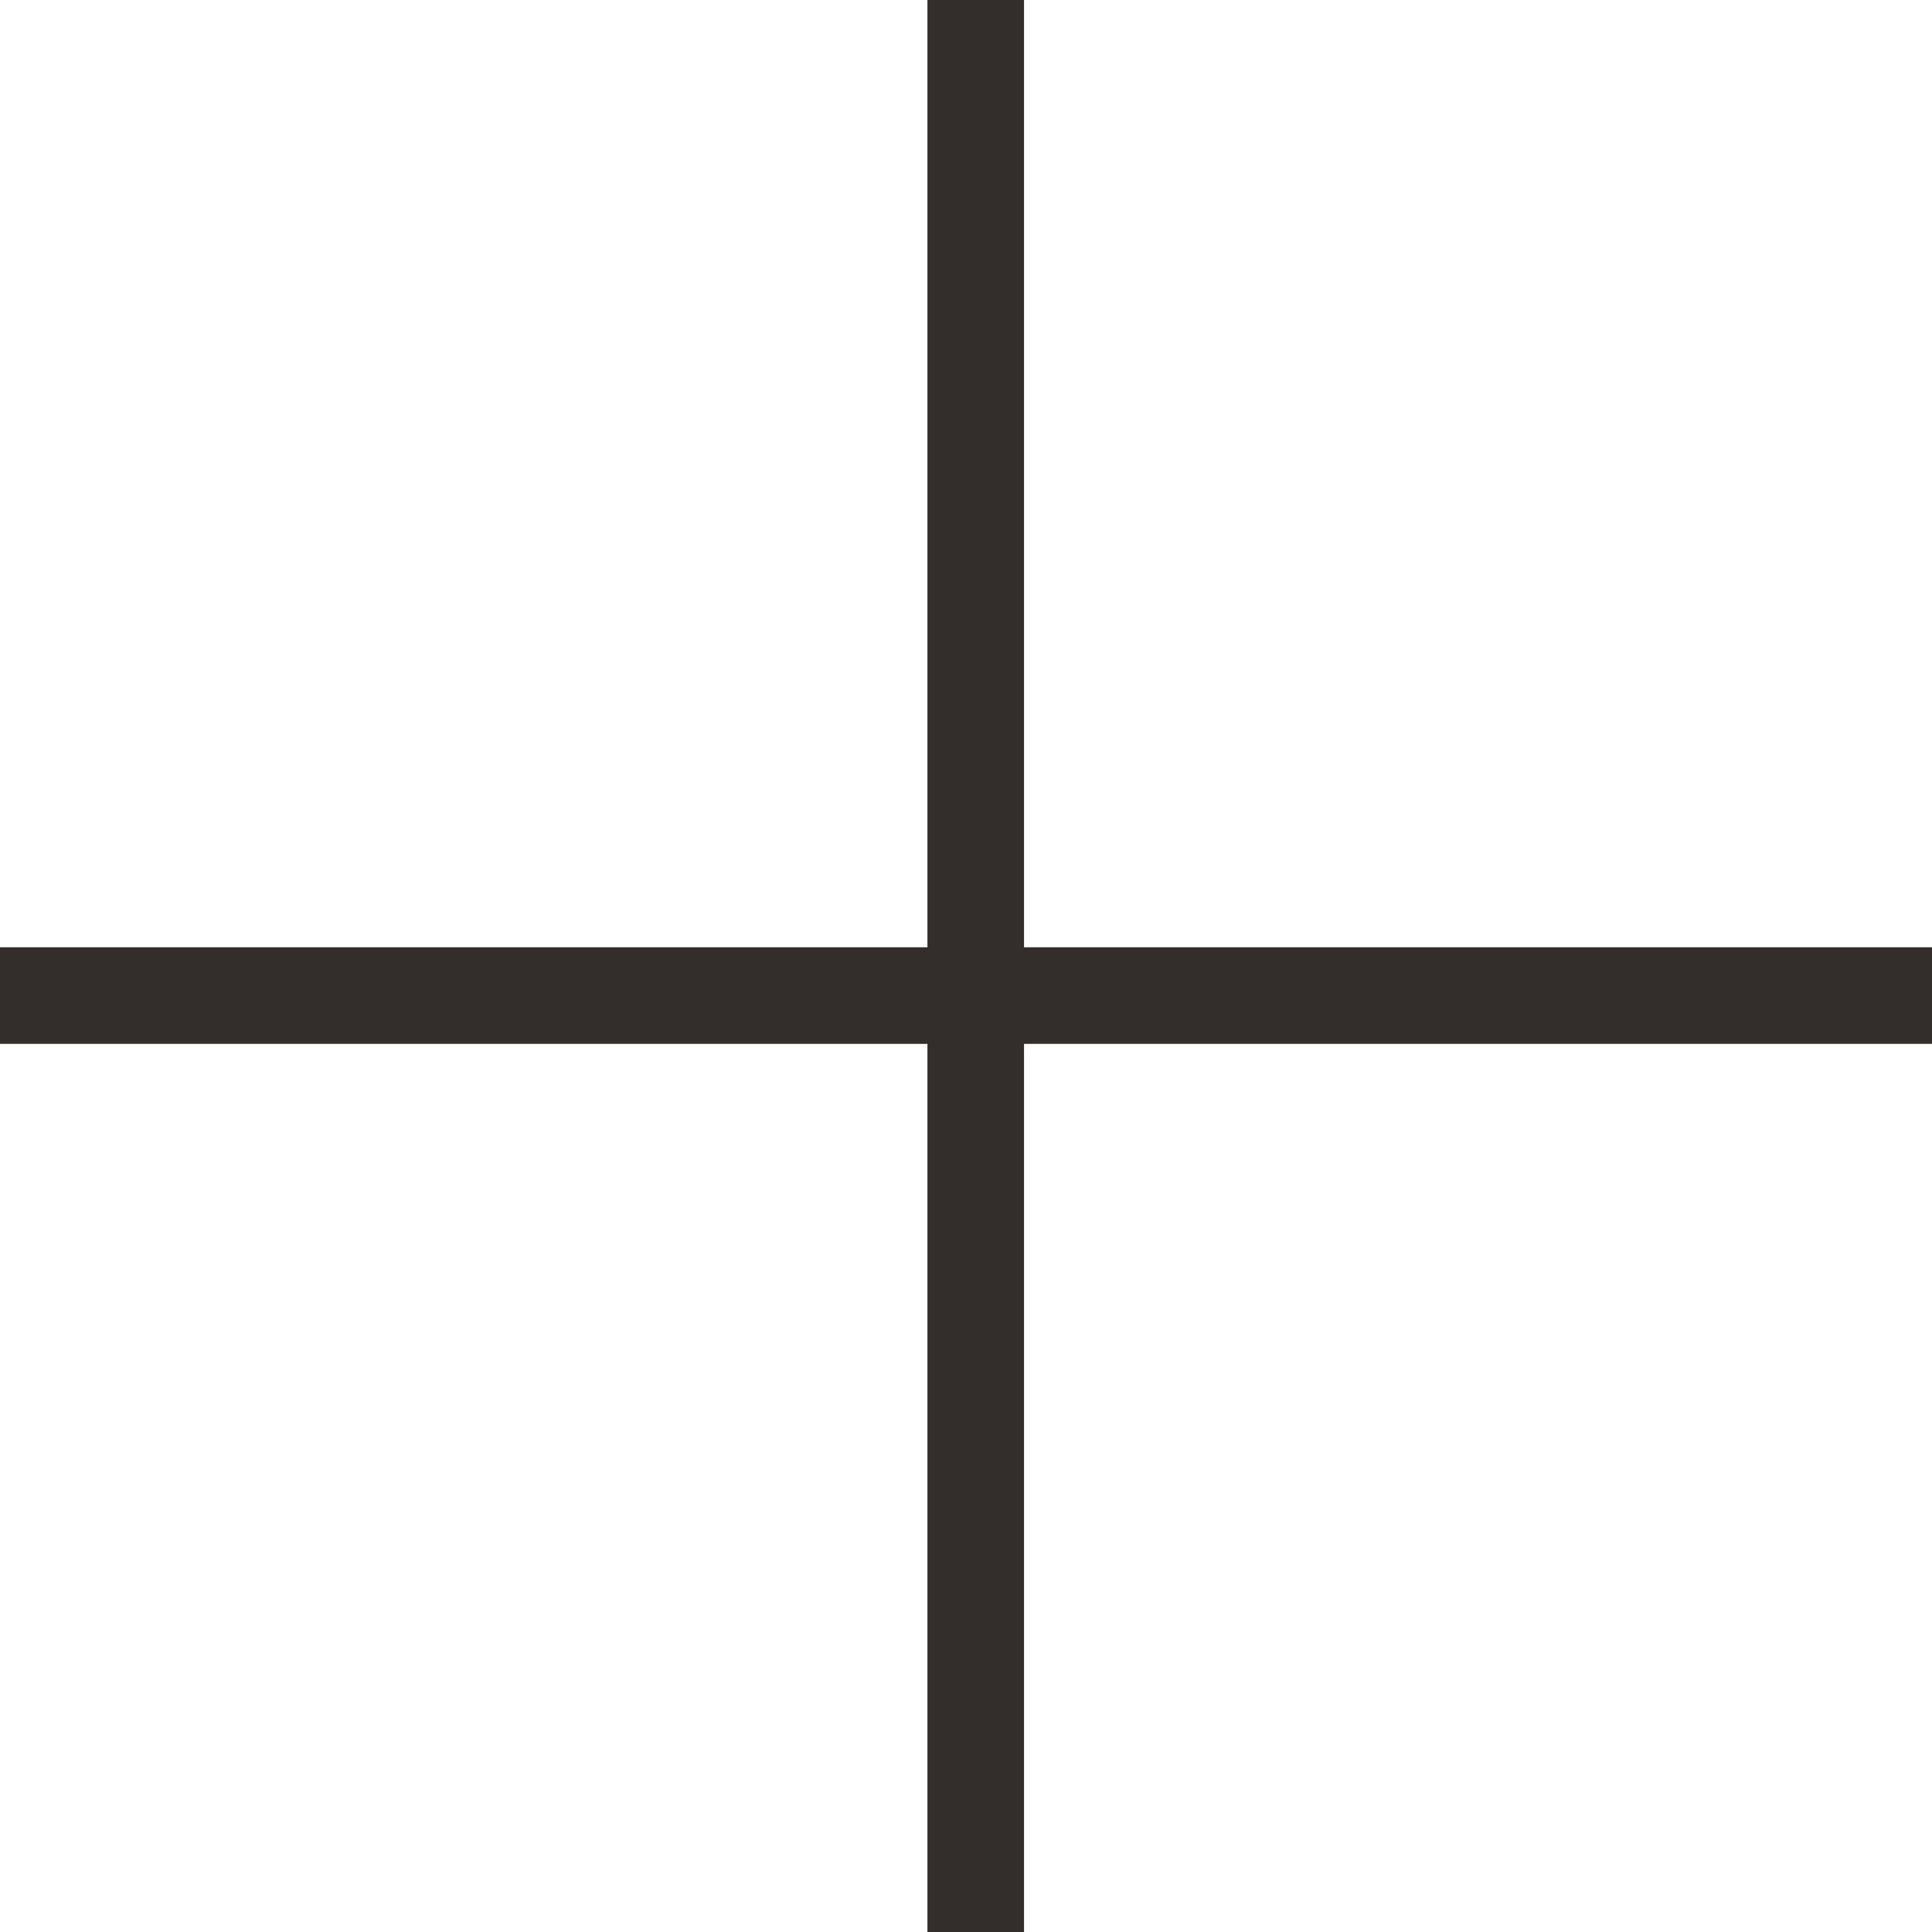 <?xml version="1.0" encoding="UTF-8"?> <svg xmlns="http://www.w3.org/2000/svg" width="26" height="26" viewBox="0 0 26 26" fill="none"><line x1="13.131" y1="-2.84124e-08" x2="13.131" y2="26" stroke="#332E2B" stroke-width="1.3"></line><line x1="26" y1="13.398" x2="-5.68248e-08" y2="13.398" stroke="#332E2B" stroke-width="1.3"></line></svg> 